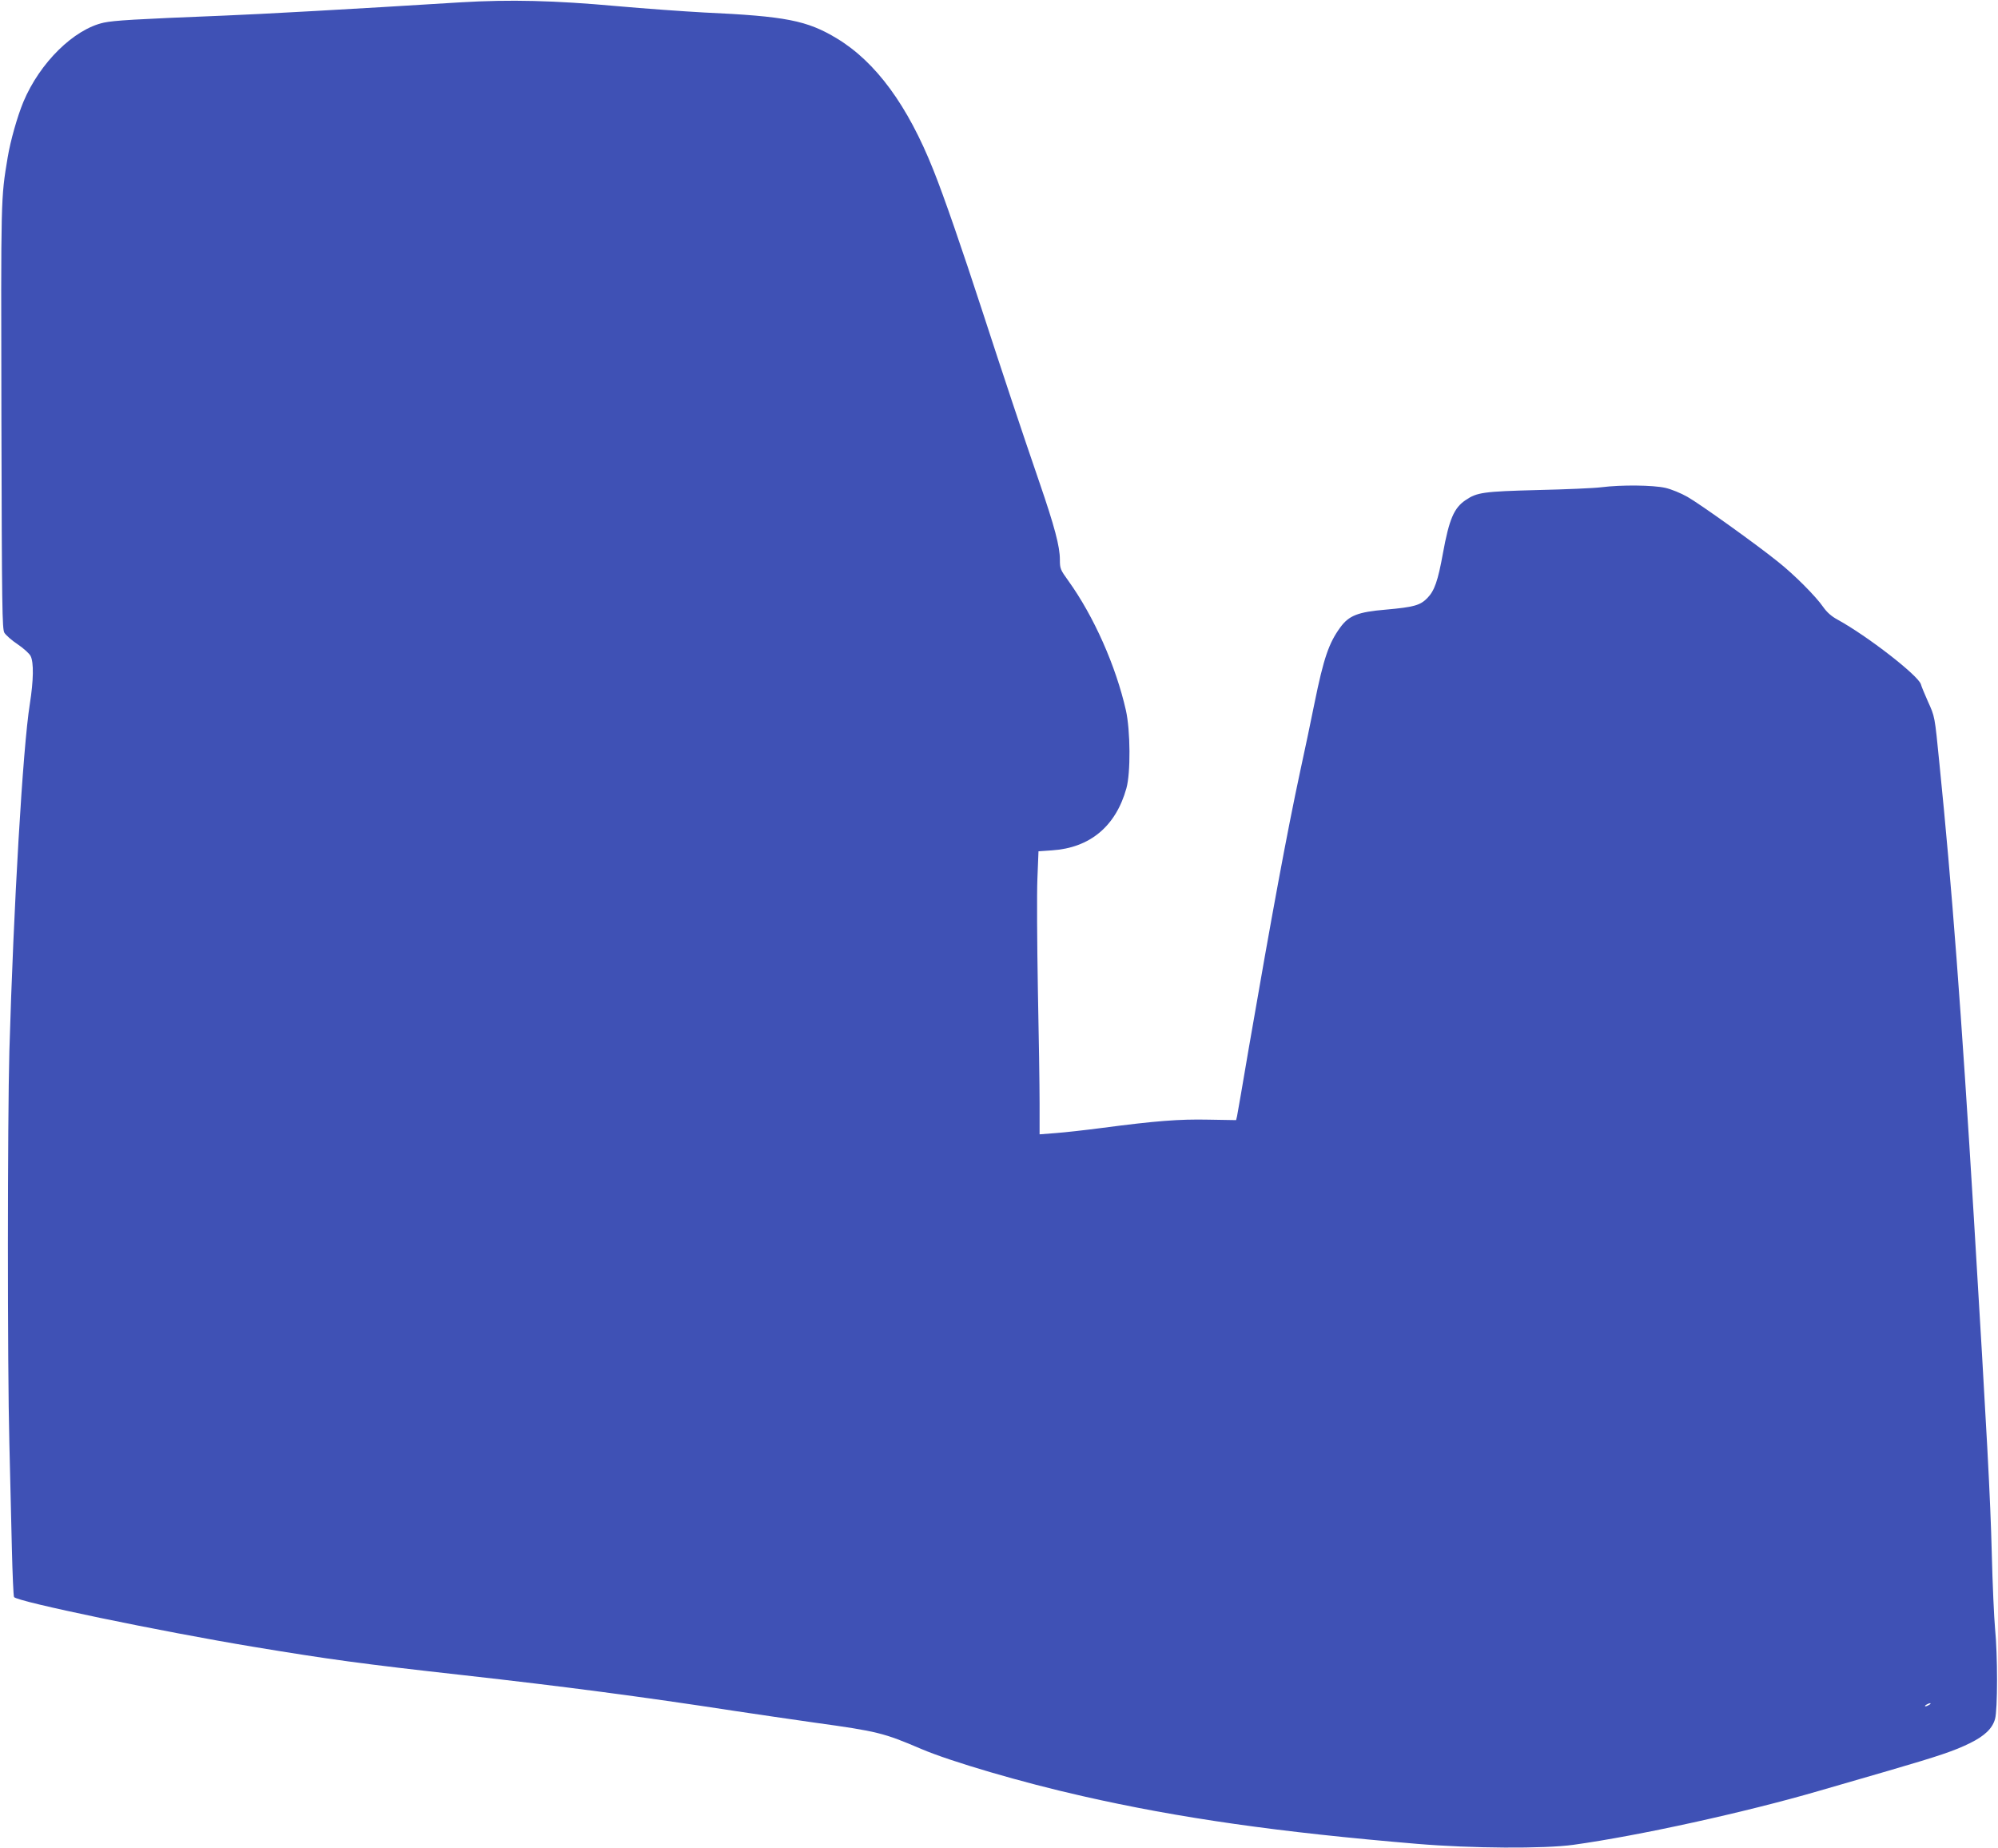 <?xml version="1.0" standalone="no"?>
<!DOCTYPE svg PUBLIC "-//W3C//DTD SVG 20010904//EN"
 "http://www.w3.org/TR/2001/REC-SVG-20010904/DTD/svg10.dtd">
<svg version="1.0" xmlns="http://www.w3.org/2000/svg"
 width="1280pt" height="1184pt" viewBox="0 0 1280 1184"
 preserveAspectRatio="xMidYMid meet">
<g transform="translate(0,1184) scale(0.1,-0.1)"
fill="#3f51b5" stroke="none">
<path d="M2950 11825 c-691 -43 -1284 -76 -1515 -85 -576 -23 -703 -31 -770
-45 -192 -42 -410 -257 -515 -507 -39 -94 -83 -249 -101 -357 -44 -266 -43
-243 -40 -1666 3 -1228 5 -1353 19 -1378 9 -15 47 -49 85 -74 37 -25 75 -59
83 -75 21 -41 19 -156 -5 -308 -45 -281 -104 -1294 -131 -2224 -12 -443 -13
-2011 0 -2511 5 -203 12 -506 16 -672 4 -166 10 -307 14 -313 18 -29 938 -220
1535 -319 483 -80 693 -109 1340 -181 651 -73 1146 -138 1745 -230 140 -21
371 -55 513 -75 398 -55 438 -65 679 -168 187 -80 646 -215 1033 -302 619
-141 1262 -232 2145 -306 346 -29 812 -32 1000 -6 418 58 1102 208 1575 346
94 27 294 85 445 129 326 95 420 127 520 176 95 47 144 94 161 155 17 58 17
414 0 581 -6 63 -16 282 -21 485 -9 347 -29 728 -115 2150 -80 1317 -141 2122
-220 2901 -31 313 -29 301 -75 403 -21 47 -41 96 -44 108 -17 56 -341 308
-534 414 -39 21 -68 47 -92 81 -46 67 -185 207 -290 290 -135 109 -498 369
-579 415 -42 24 -103 49 -142 58 -80 18 -283 20 -409 4 -47 -6 -231 -14 -410
-18 -346 -9 -388 -15 -460 -64 -75 -50 -106 -122 -146 -341 -32 -177 -54 -240
-100 -287 -46 -47 -87 -58 -266 -74 -179 -15 -236 -38 -291 -113 -74 -101
-107 -197 -166 -487 -22 -110 -63 -305 -91 -433 -85 -395 -183 -926 -330
-1777 -38 -225 -72 -421 -75 -435 l-6 -25 -177 3 c-188 4 -339 -8 -682 -53
-107 -14 -241 -29 -297 -33 l-103 -8 0 201 c0 110 -5 439 -11 730 -5 292 -7
609 -3 706 l7 176 86 6 c244 16 409 154 477 397 28 98 26 371 -3 500 -64 283
-205 602 -369 830 -51 71 -54 77 -54 136 0 83 -34 212 -131 494 -118 343 -232
687 -365 1095 -128 393 -248 741 -314 905 -165 415 -369 693 -619 844 -191
115 -326 142 -851 166 -129 7 -381 25 -560 41 -398 36 -683 43 -1000 24z
m9410 -10905 c-8 -5 -19 -10 -25 -10 -5 0 -3 5 5 10 8 5 20 10 25 10 6 0 3 -5
-5 -10z"/>
</g>
</svg>
